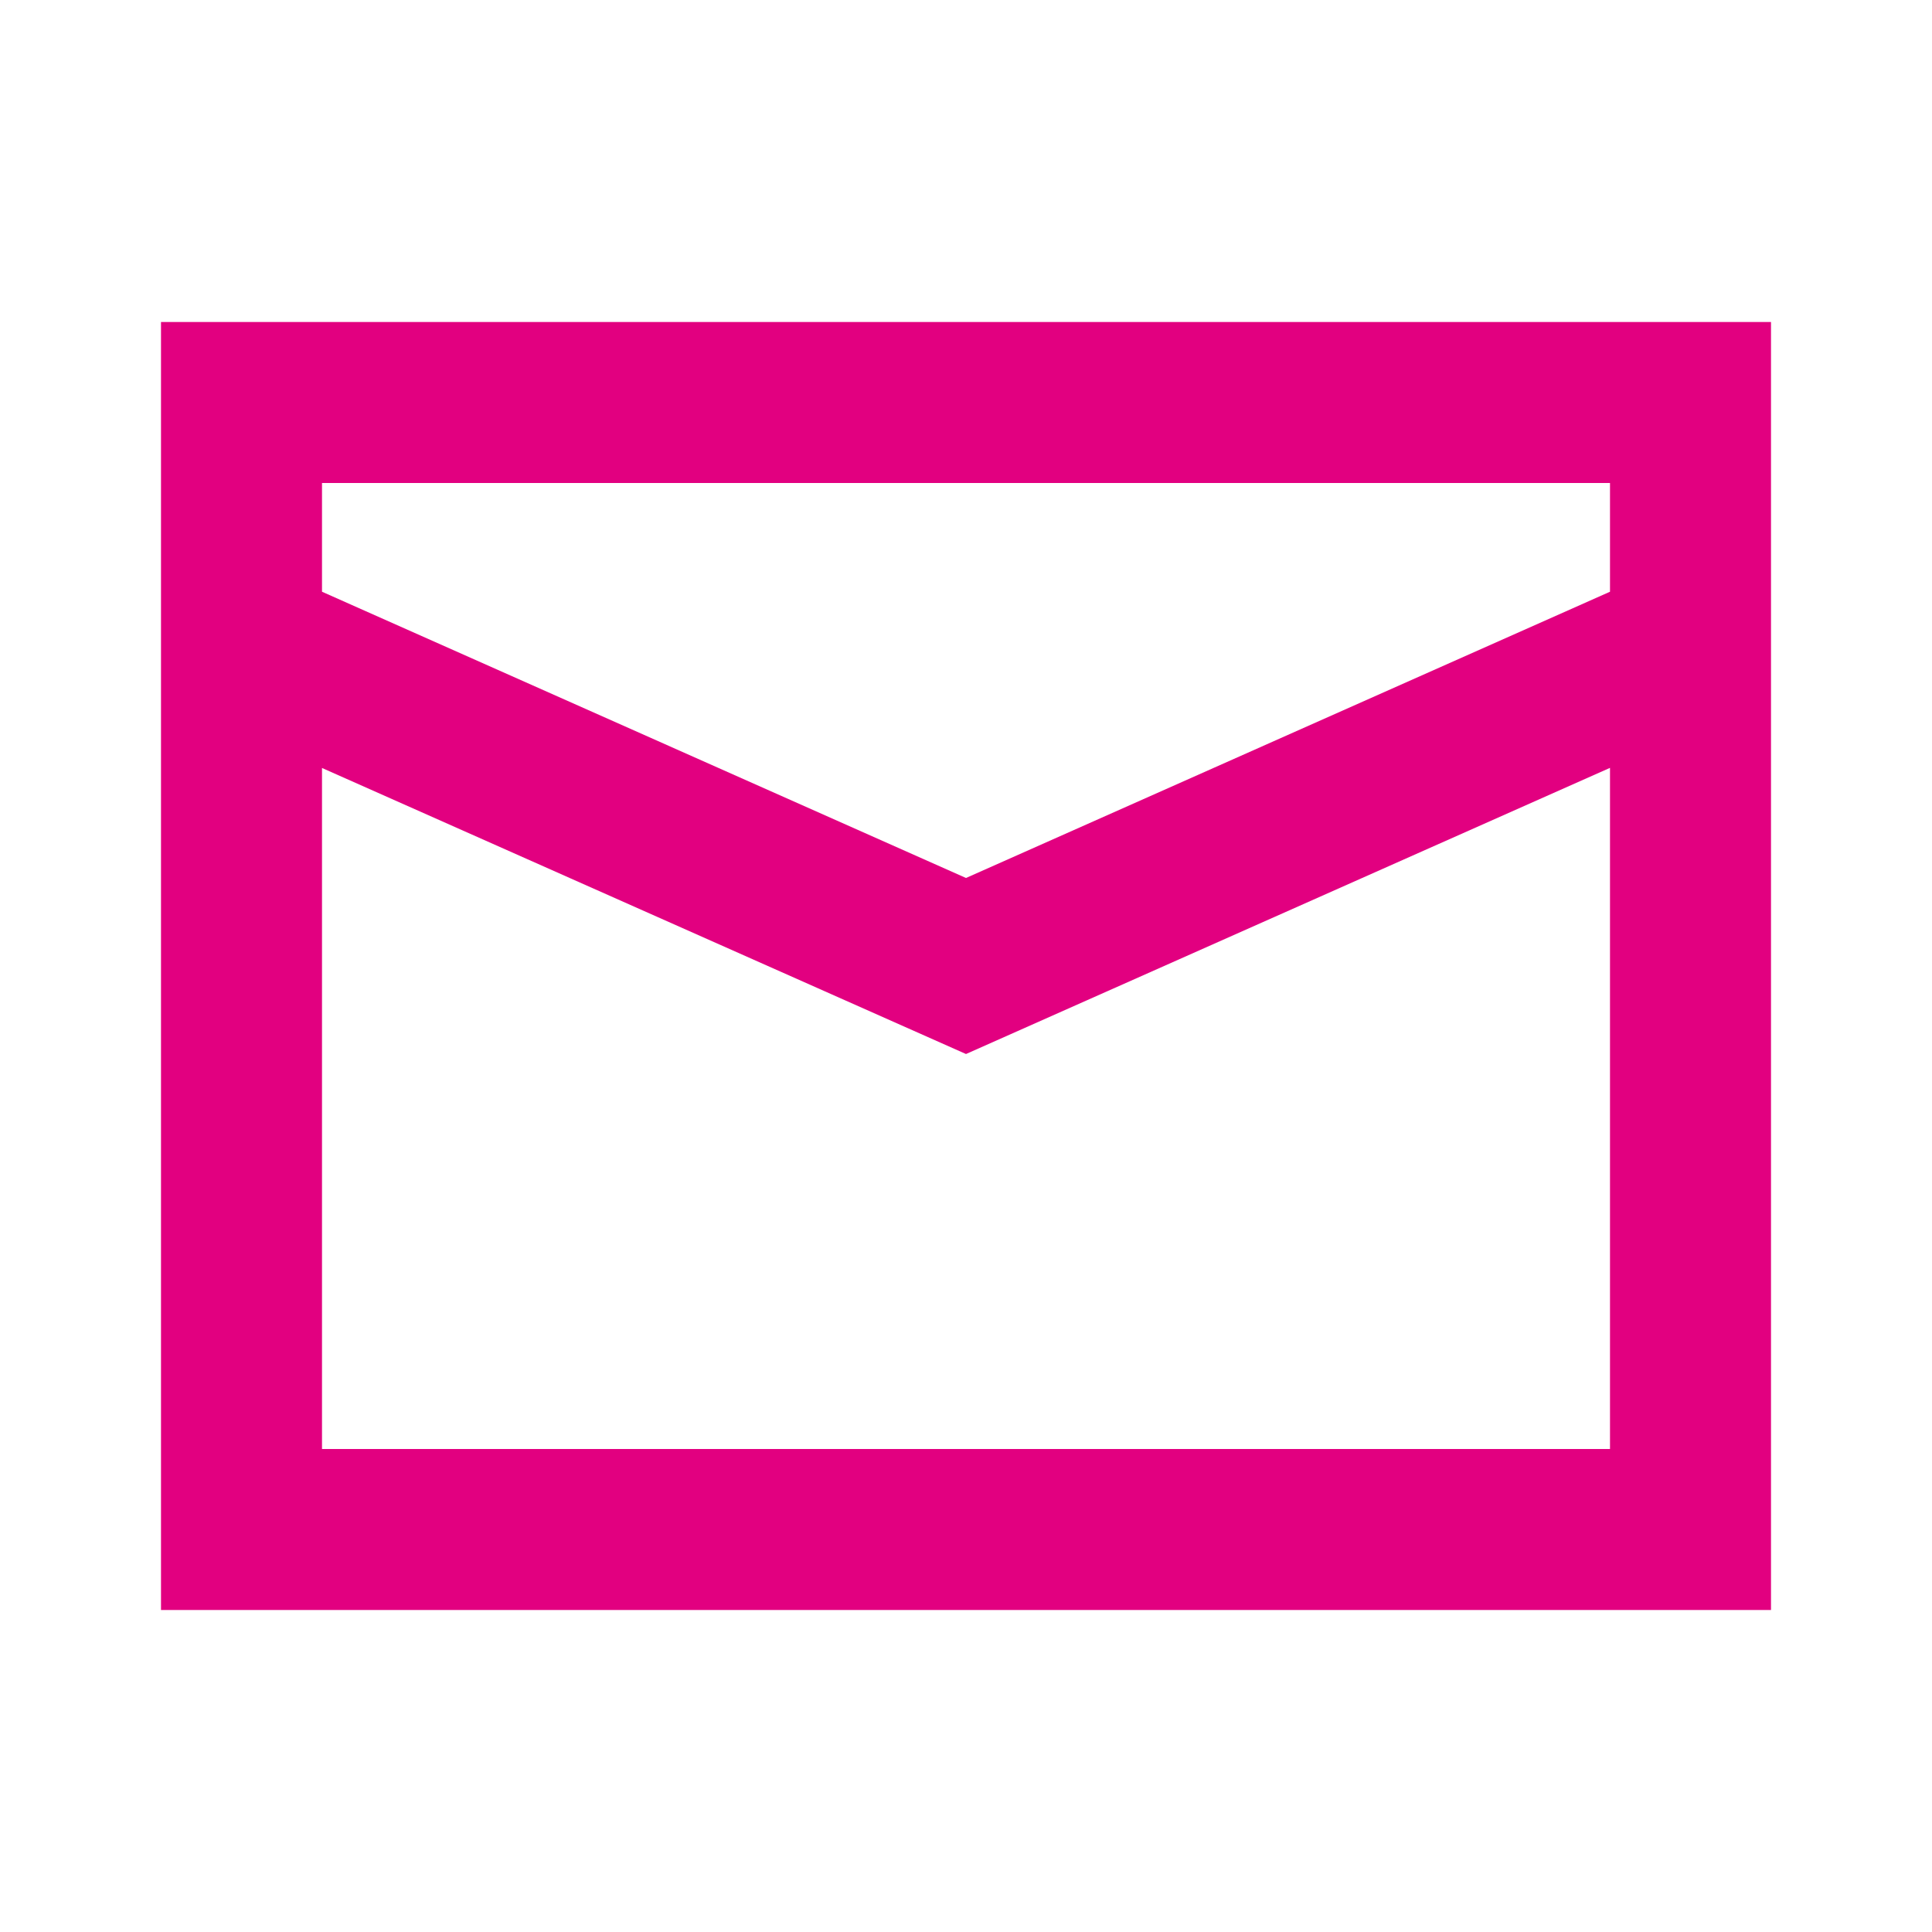 <svg width="18" height="18" viewBox="0 0 18 18" fill="none" xmlns="http://www.w3.org/2000/svg">
<g id="Email M">
<path id="Vector" fillRule="evenodd" clipRule="evenodd" d="M1.5 3H16.5V15H1.5V3ZM3 4.5V5.513L9 8.18L15 5.513V4.5H3ZM15 7.154L9 9.82L3 7.155V13.5H15V7.154Z" fill="#E20080"/>
</g>
</svg>
